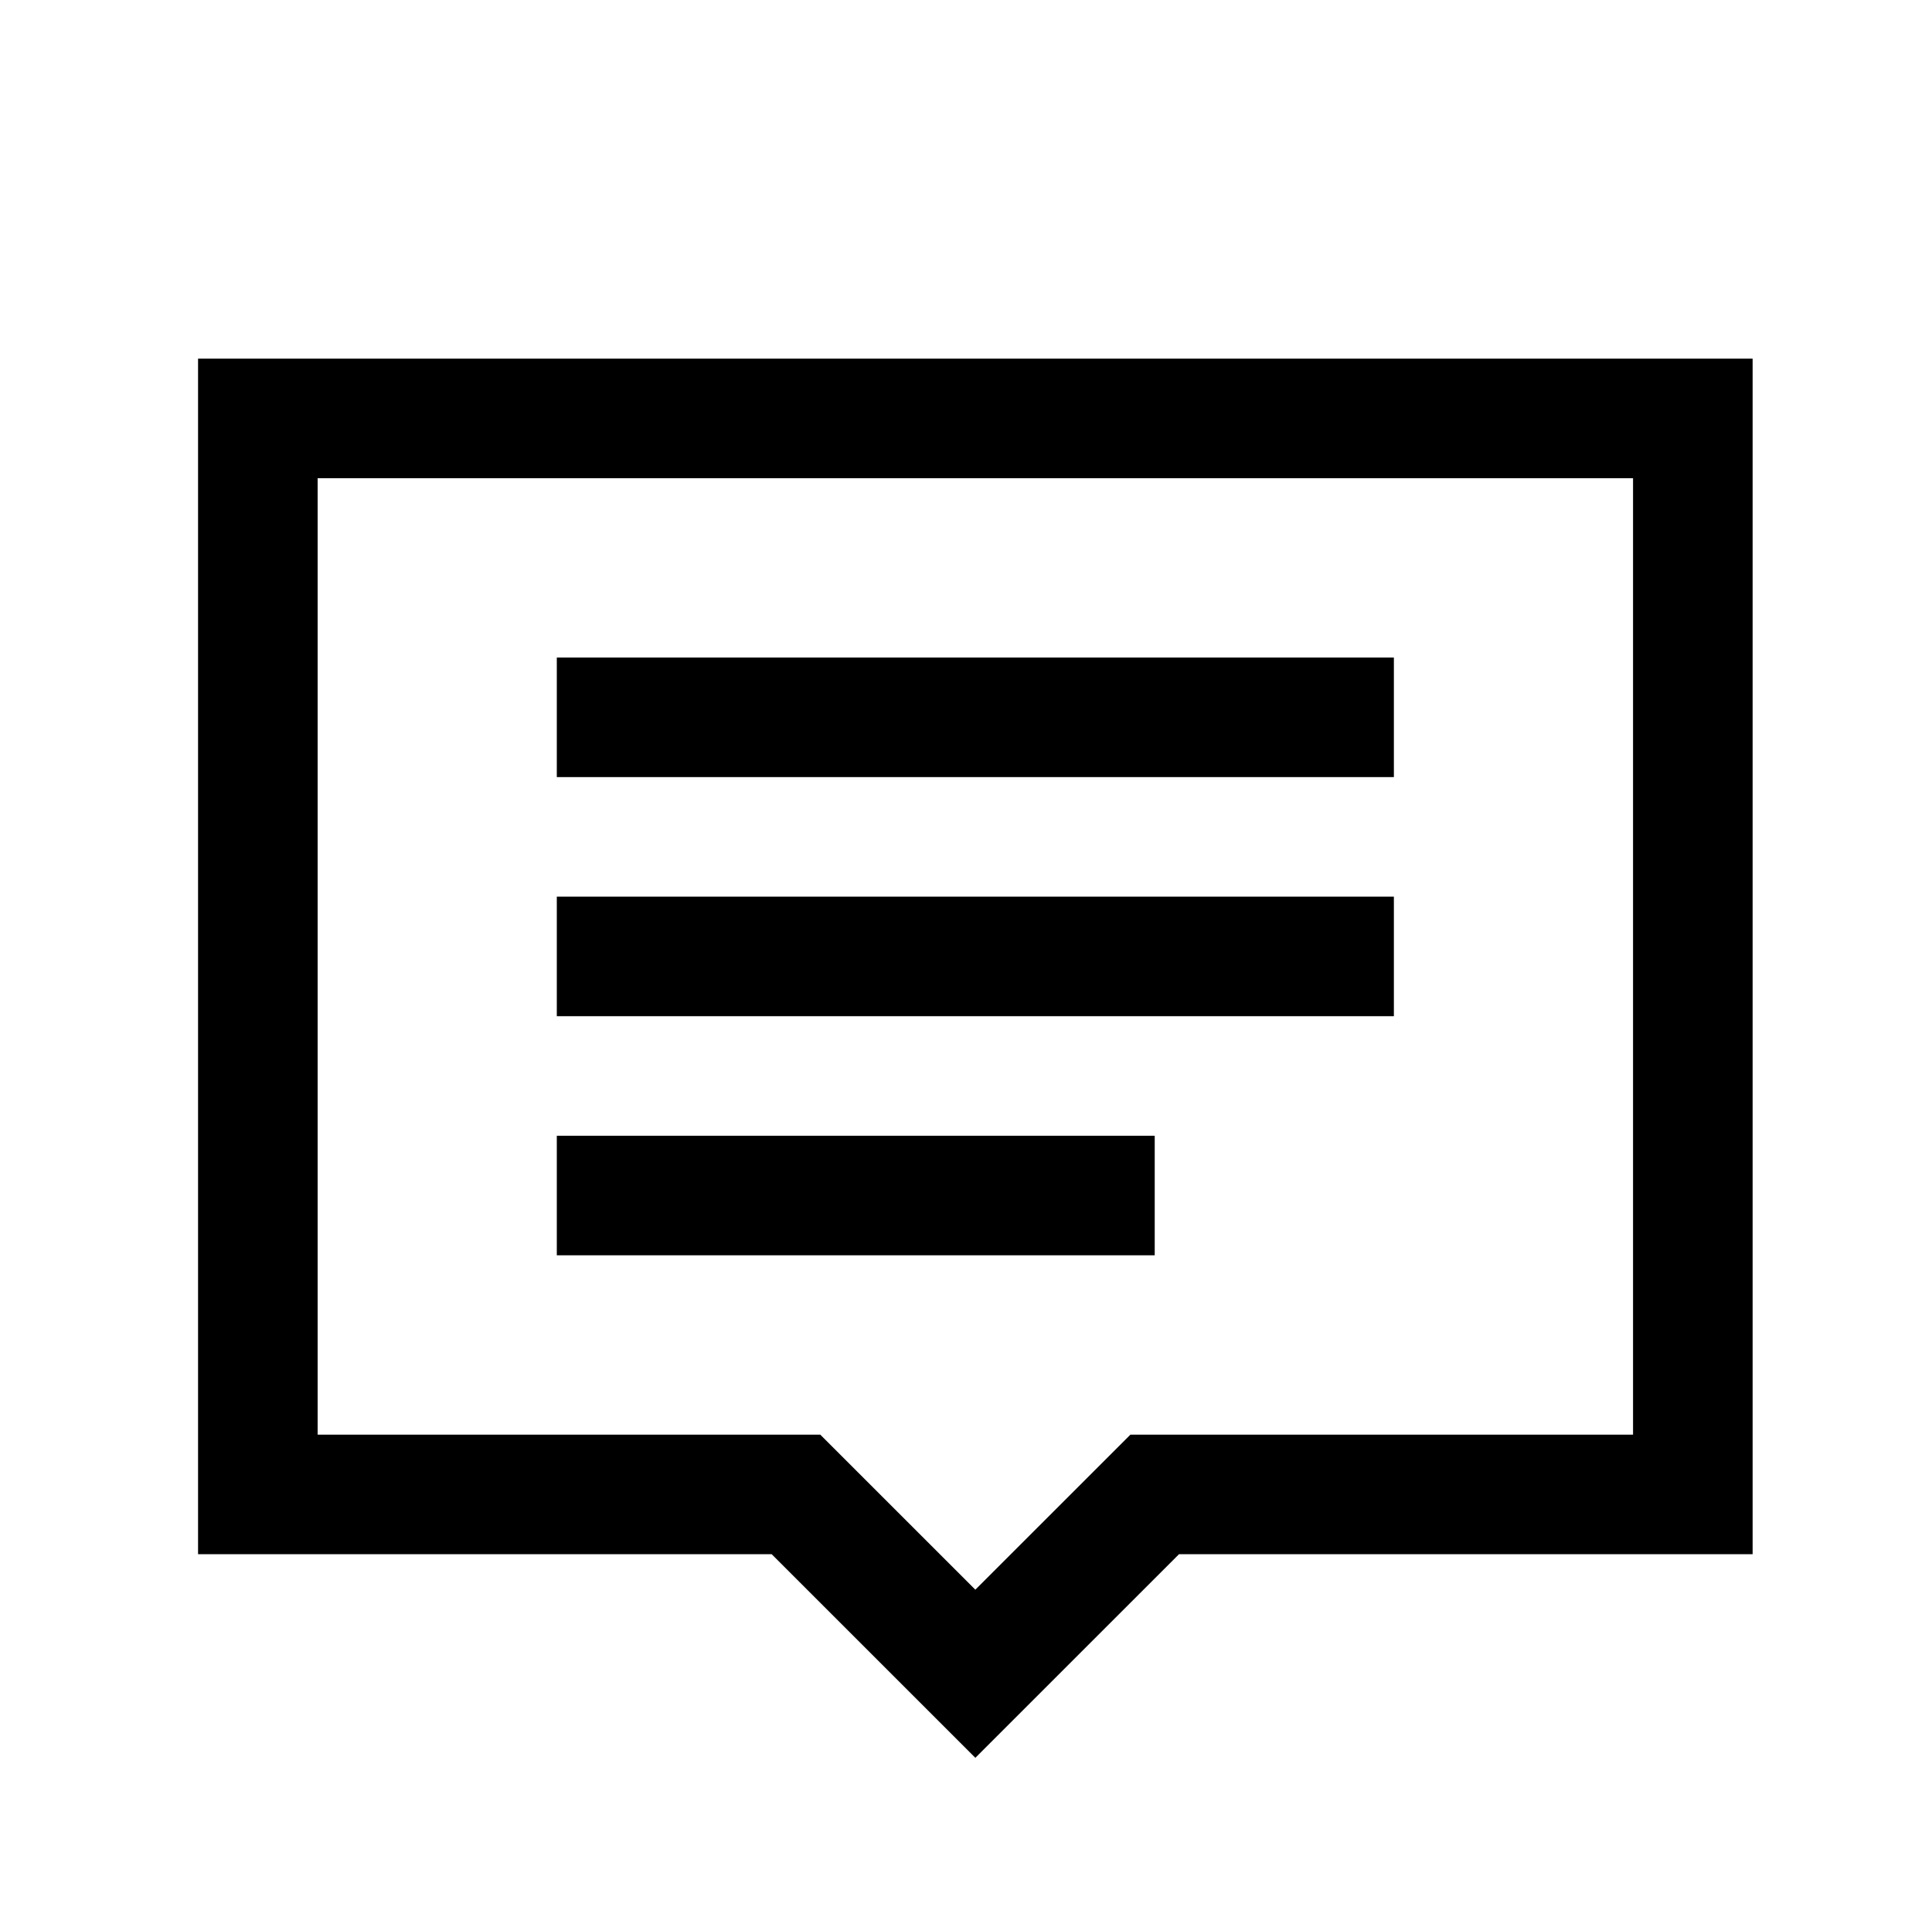 <?xml version="1.0" standalone="no"?>
<!DOCTYPE svg PUBLIC "-//W3C//DTD SVG 1.1//EN" "http://www.w3.org/Graphics/SVG/1.1/DTD/svg11.dtd" >
<svg xmlns="http://www.w3.org/2000/svg" xmlns:xlink="http://www.w3.org/1999/xlink" version="1.1" viewBox="-10 0 1034 1024">
   <path fill="currentColor"
d="M96 192v640h307l109 109l109 -109h307v-640h-832zM160 256h704v512h-269l-83 83l-83 -83h-269v-512zM288 352v64h448v-64h-448zM288 480v64h448v-64h-448zM288 608v64h320v-64h-320z" />
</svg>
